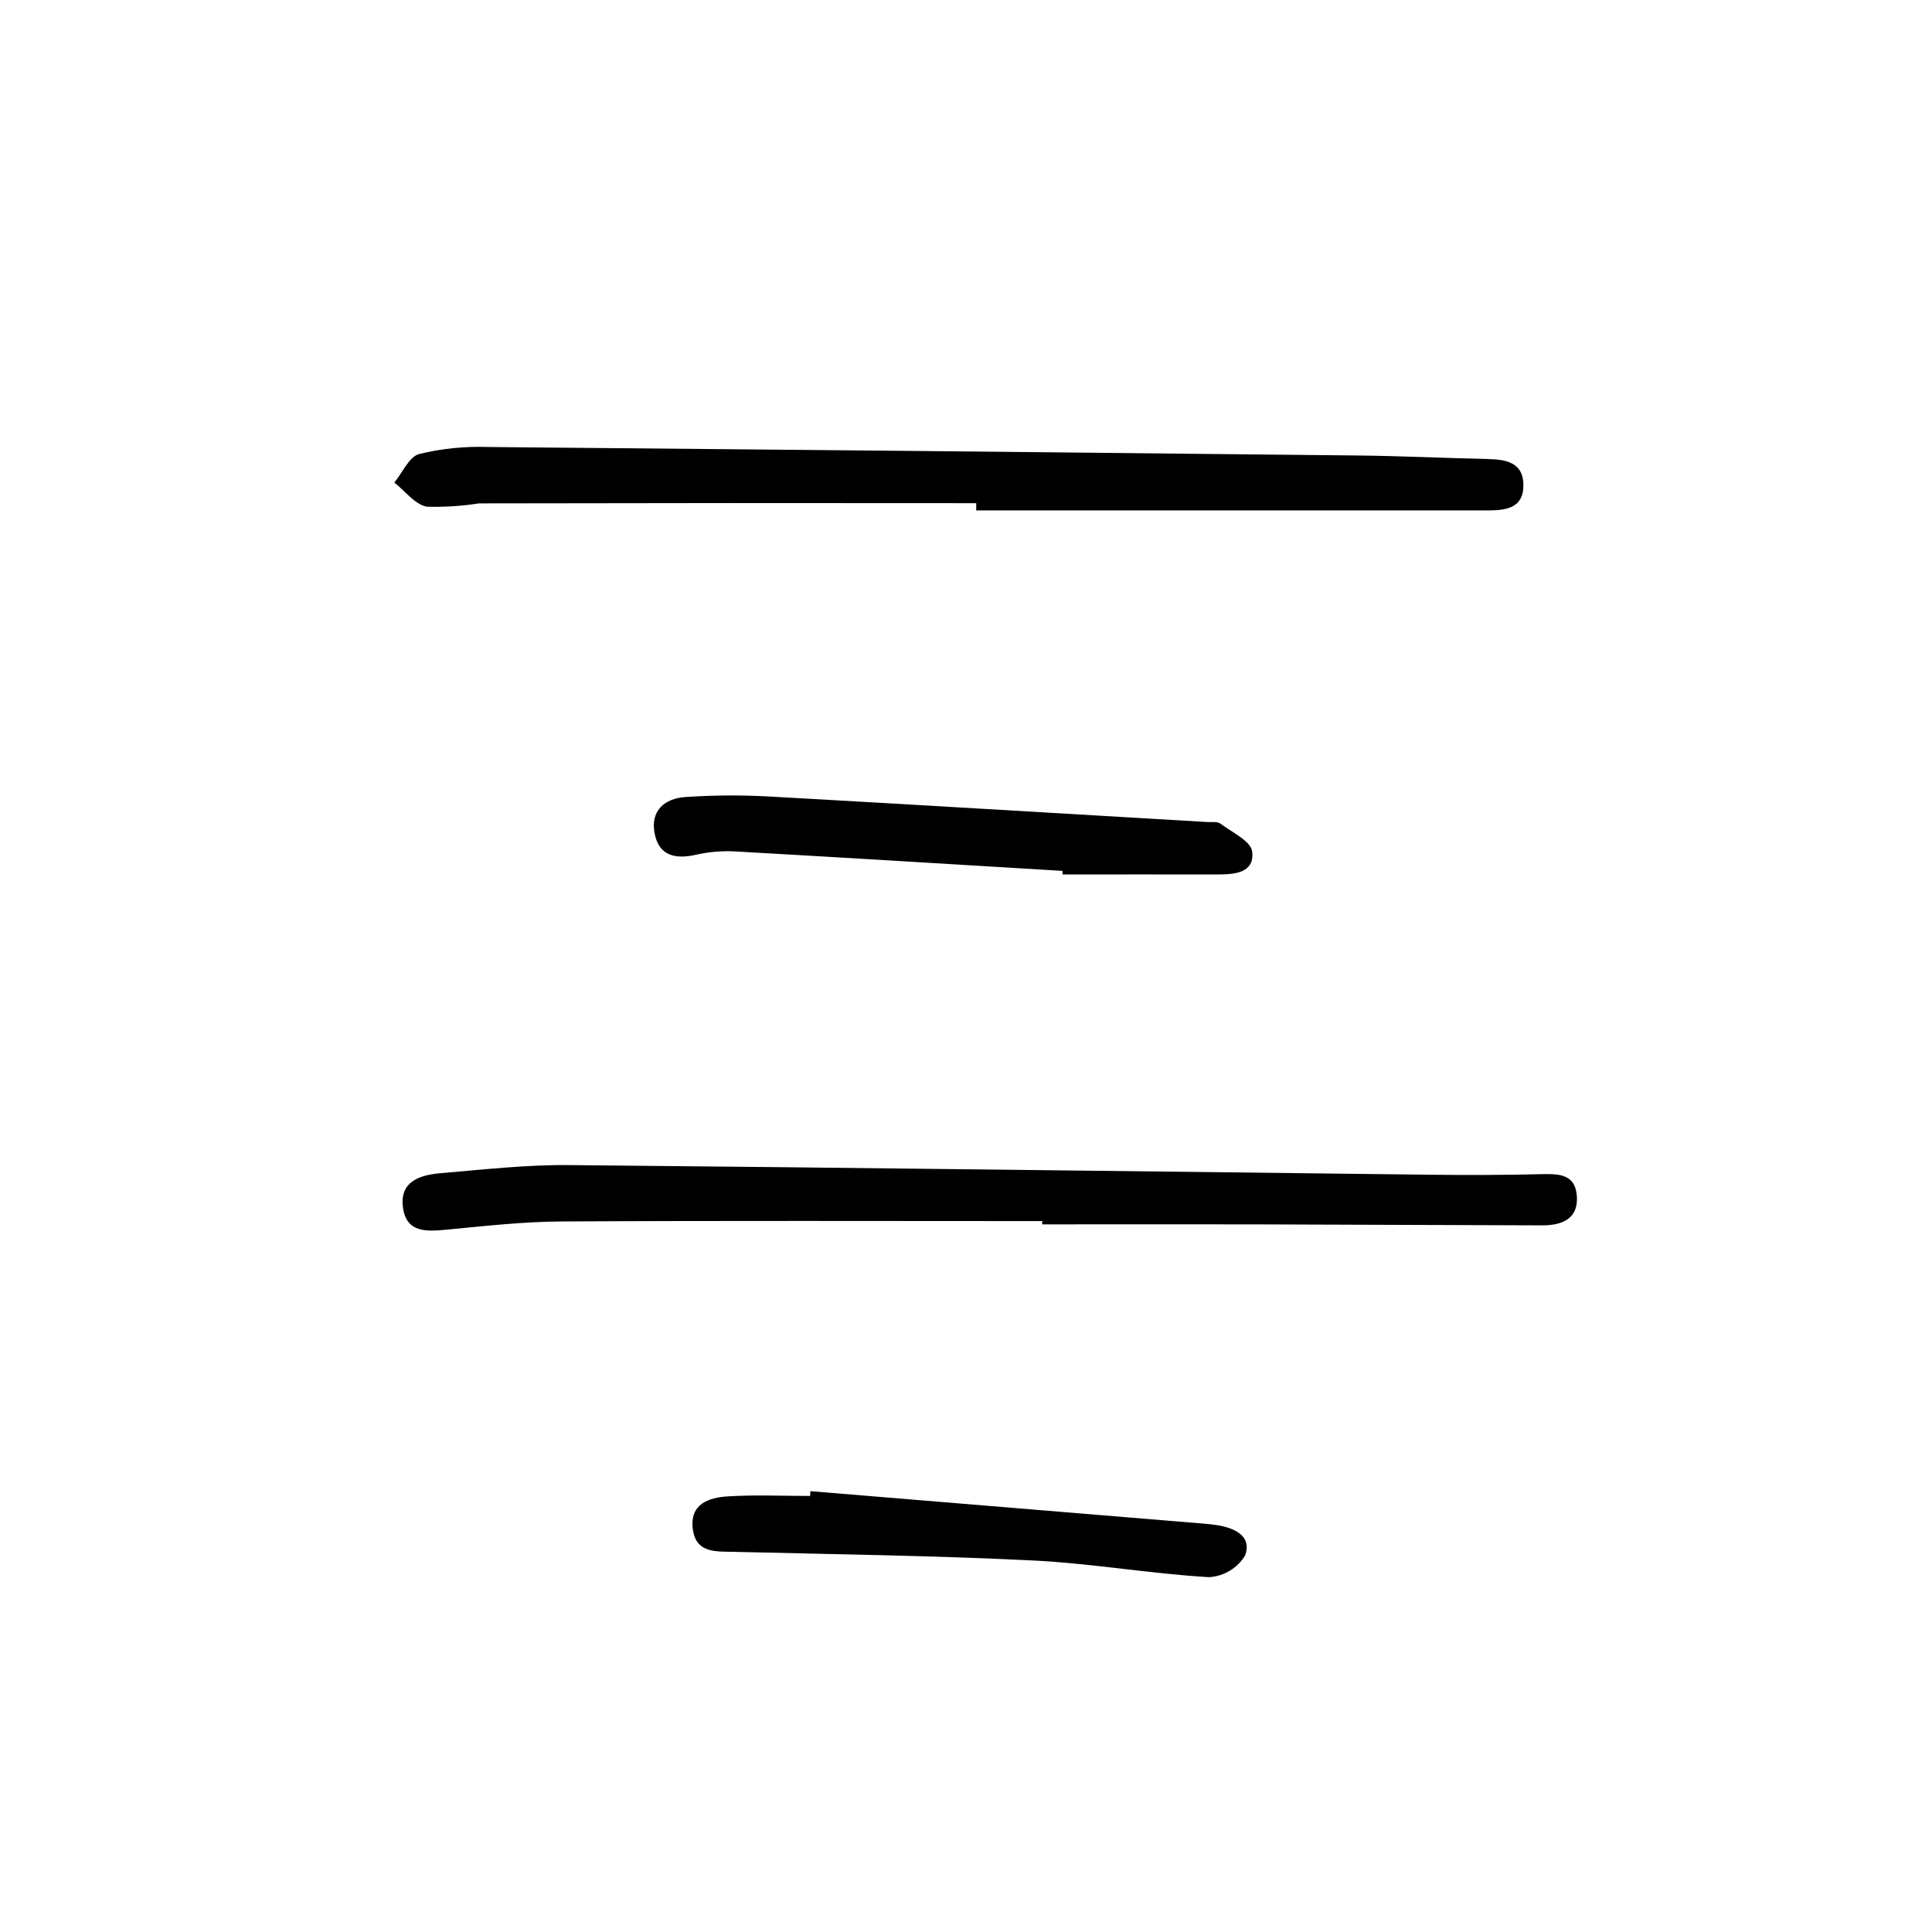 <?xml version="1.0" encoding="UTF-8"?>
<!-- Uploaded to: ICON Repo, www.iconrepo.com, Generator: ICON Repo Mixer Tools -->
<svg fill="#000000" width="800px" height="800px" version="1.1" viewBox="144 144 512 512" xmlns="http://www.w3.org/2000/svg">
 <path d="m420.18 467.6c-42.457 0-84.906-0.137-127.36 0.102-10.148 0.055-20.305 1.195-30.422 2.168-5.285 0.504-10.625 0.887-11.586-5.715-1.055-7.09 4.535-8.793 10.012-9.254 11.285-0.957 22.609-2.242 33.91-2.141 76.176 0.68 152.34 1.699 228.51 2.559 9.574 0.105 19.195 0.09 28.781-0.141 4.644-0.109 9.375-0.309 9.848 5.68 0.504 6.137-3.914 7.883-9.145 7.875-25.285-0.055-50.578-0.203-75.863-0.262-18.895-0.047-37.785 0-56.672 0zm-17.477-188.33h135.22c4.941 0 9.926-0.395 9.789-6.922-0.117-5.789-4.602-6.586-9.324-6.695-11.617-0.266-23.234-0.828-34.859-0.945-76.773-0.828-153.55-1.578-230.33-2.25-6.094-0.207-12.188 0.418-18.113 1.859-2.691 0.742-4.422 4.938-6.59 7.559 2.852 2.242 5.453 5.801 8.613 6.41l0.004-0.004c4.625 0.129 9.254-0.168 13.828-0.879 43.922-0.094 87.848-0.113 131.77-0.055zm22.895 96.473c13.637 0 27.27-0.035 40.91 0 4.606 0 9.98-0.316 9.336-6.047-0.312-2.781-5.352-5.125-8.43-7.43-0.797-0.594-2.254-0.348-3.41-0.414-38.816-2.262-77.668-4.625-116.51-6.789-7.254-0.383-14.523-0.332-21.77 0.152-5.727 0.371-9.465 3.723-8.203 9.848 1.188 5.754 5.5 6.664 10.828 5.477 3.359-0.77 6.809-1.078 10.25-0.914 28.996 1.633 57.984 3.426 86.969 5.168zm-66.91 164.7c-7.246 0-14.516-0.328-21.738 0.105-5.164 0.312-10.277 2.039-9.332 8.797 0.883 6.281 6.047 5.793 10.816 5.91 26.395 0.645 52.809 0.984 79.172 2.281 15.617 0.766 31.129 3.496 46.742 4.43h0.004c3.973-0.211 7.582-2.379 9.637-5.785 1.844-5.262-2.992-7.336-7.688-8.031-2.297-0.344-4.625-0.48-6.938-0.672l-100.61-8.305z"/>
</svg>